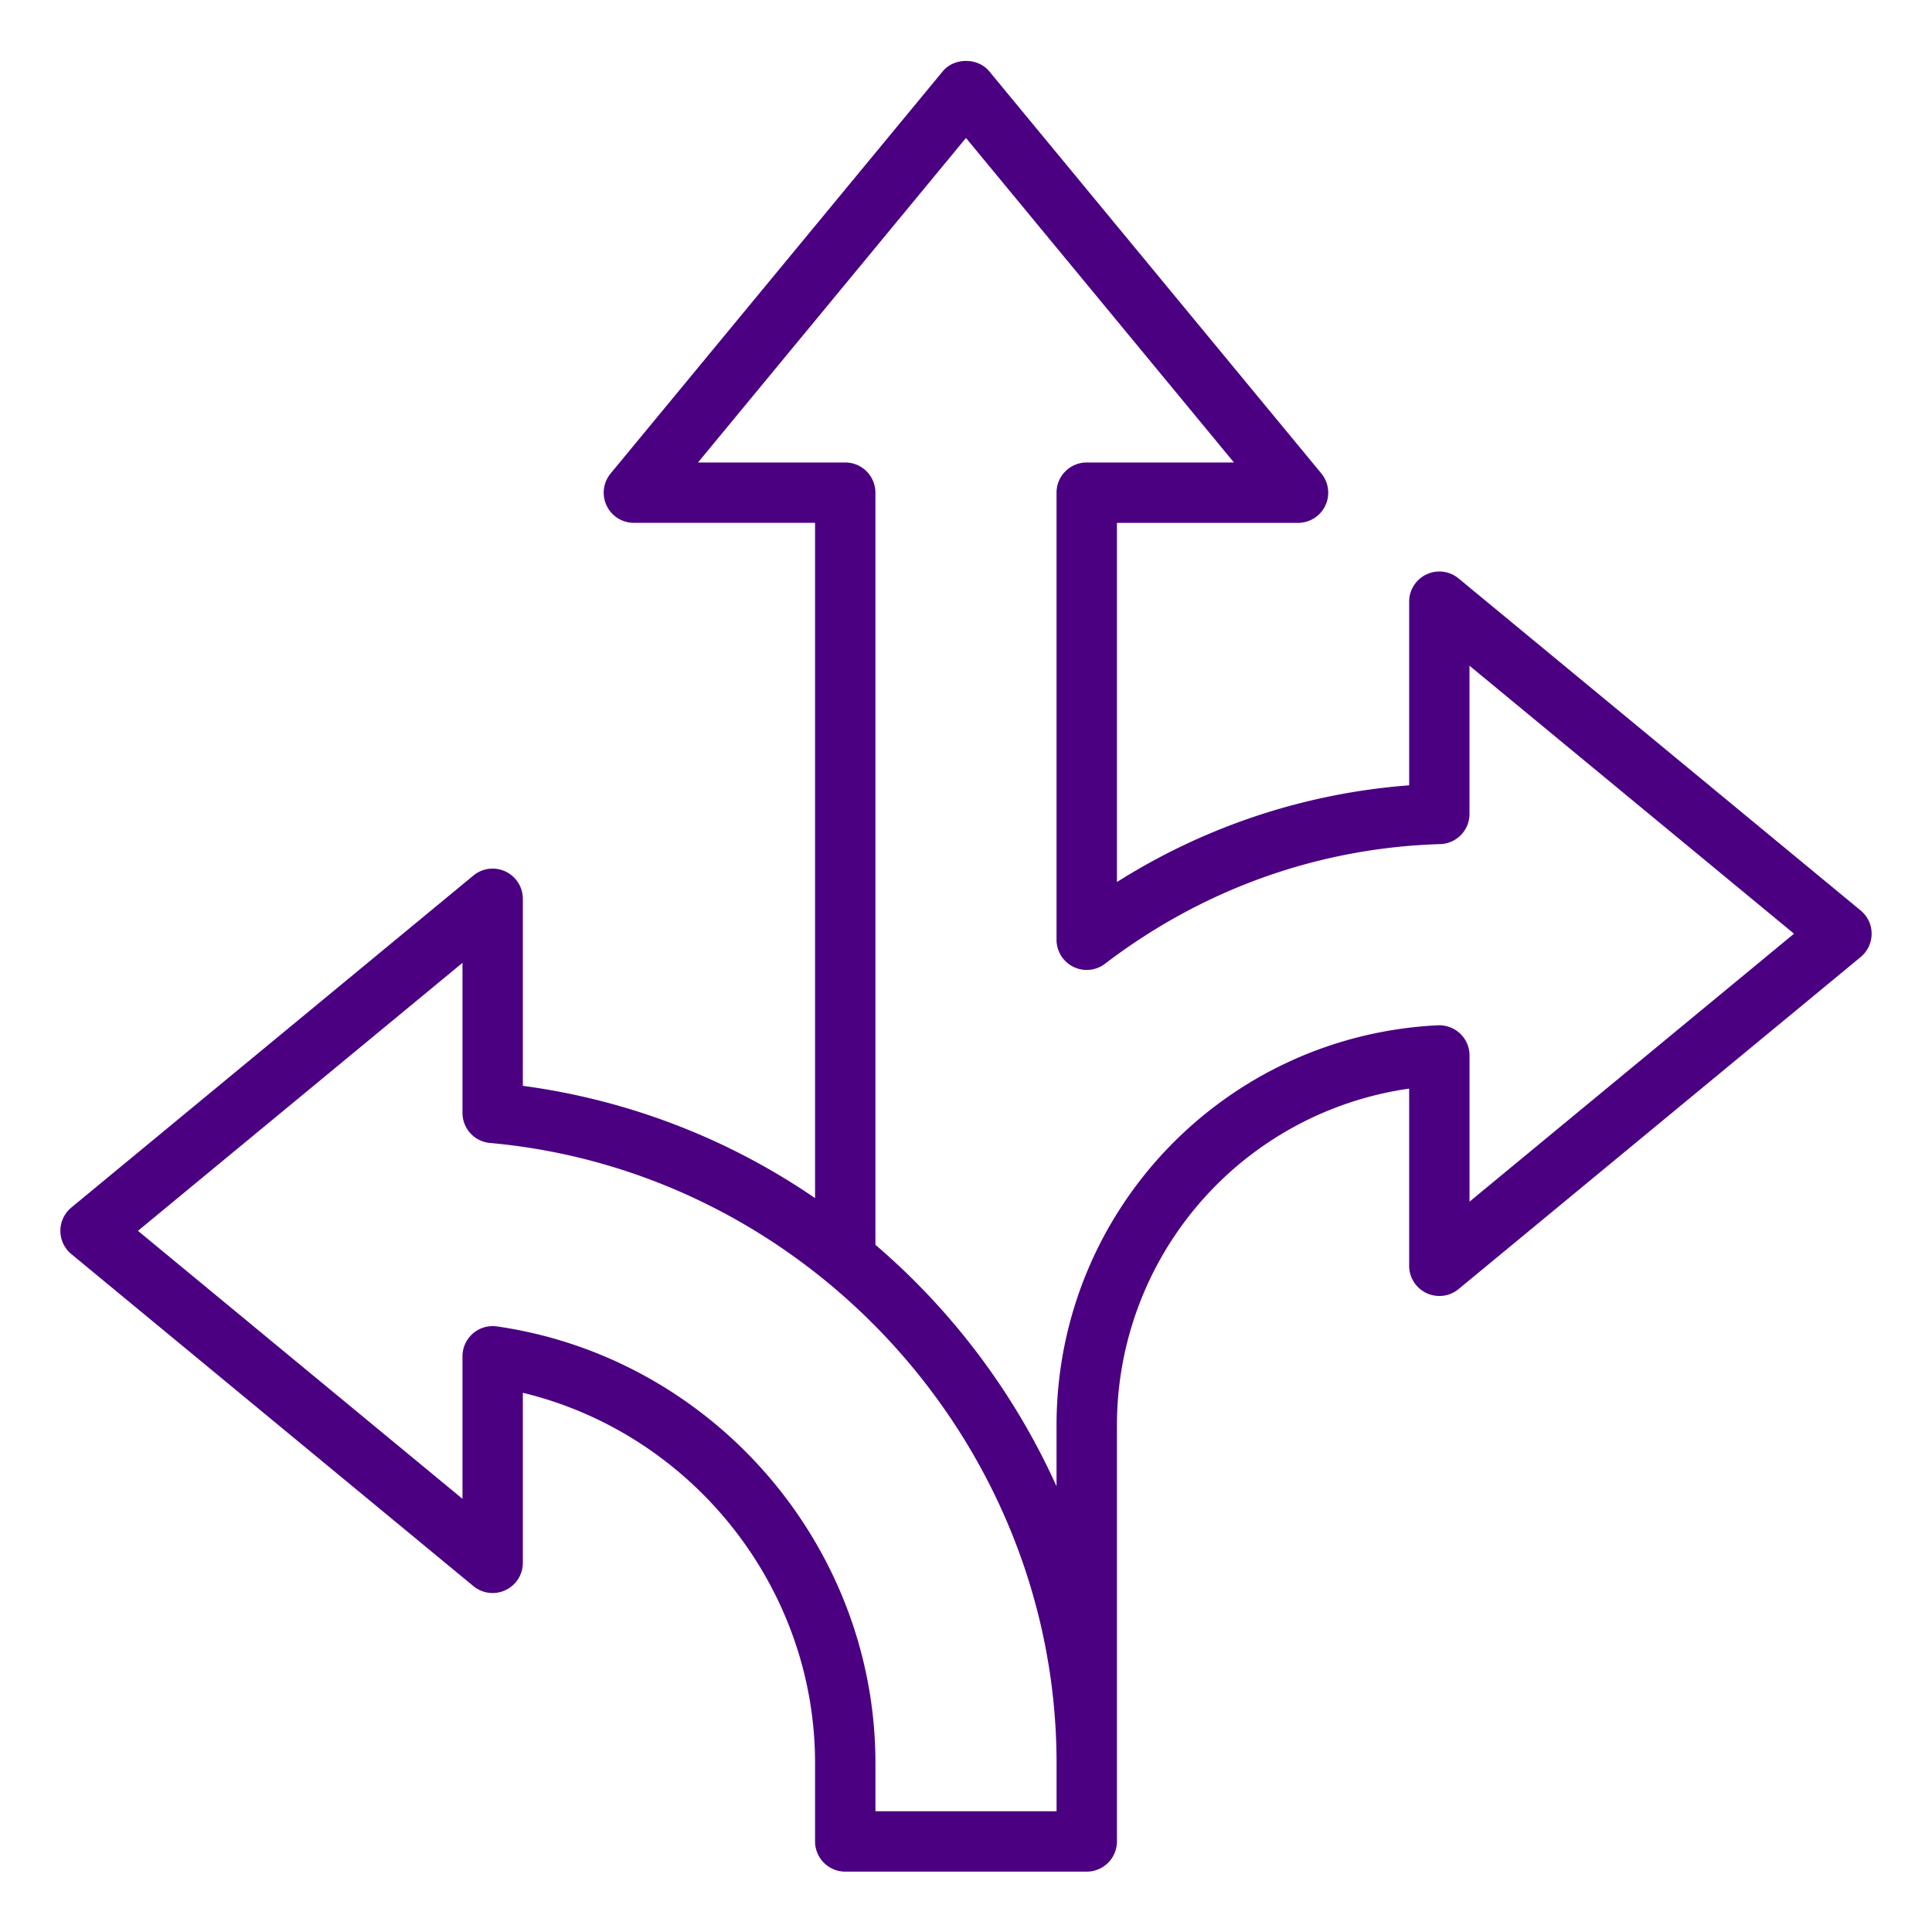 <svg xmlns="http://www.w3.org/2000/svg" xmlns:xlink="http://www.w3.org/1999/xlink" width="512" height="512" x="0" y="0" viewBox="0 0 64 64" style="enable-background:new 0 0 512 512" xml:space="preserve" class="">  <g>    <path d="m61.637 30.161-13.32-11a1 1 0 0 0-1.637.771v6.083A21.061 21.061 0 0 0 37 29.219V17.321h6a1.001 1.001 0 0 0 .771-1.637l-11-13.321c-.38-.46-1.162-.46-1.542 0l-11 13.32A.999.999 0 0 0 21 17.32h6v22.369a22.352 22.352 0 0 0-9.68-3.719v-6.197a1.001 1.001 0 0 0-1.637-.771L2.363 40.001a1 1 0 0 0 0 1.542l13.32 11a1.001 1.001 0 0 0 1.637-.771v-5.634C22.913 47.487 27 52.569 27 58.406V61a1 1 0 0 0 1 1h8a1 1 0 0 0 1-1V47.219a11.265 11.265 0 0 1 9.68-11.157v5.87a1.001 1.001 0 0 0 1.637.771l13.32-11a1 1 0 0 0 0-1.542zM35 60h-6v-1.594c0-7.215-5.39-13.434-12.537-14.467a1.001 1.001 0 0 0-1.143.99v4.721L4.57 40.773l10.75-8.877v4.97a1 1 0 0 0 .91.996C26.755 38.809 35 47.833 35 58.407v1.594zm13.68-20.191v-4.846a.995.995 0 0 0-.311-.724 1.016 1.016 0 0 0-.739-.275c-7.083.349-12.631 6.171-12.631 13.255v2.017a23 23 0 0 0-6-8.001V16.32a1 1 0 0 0-1-1h-4.877l8.877-10.75 8.877 10.75h-4.877a1 1 0 0 0-1 1v14.811a1 1 0 0 0 1.607.794c3.238-2.473 7.078-3.843 11.103-3.963a1 1 0 0 0 .97-1v-4.909l10.75 8.877-10.75 8.877z" fill="#4b0082" opacity="1" data-original="#000000" class=""></path>  </g></svg>